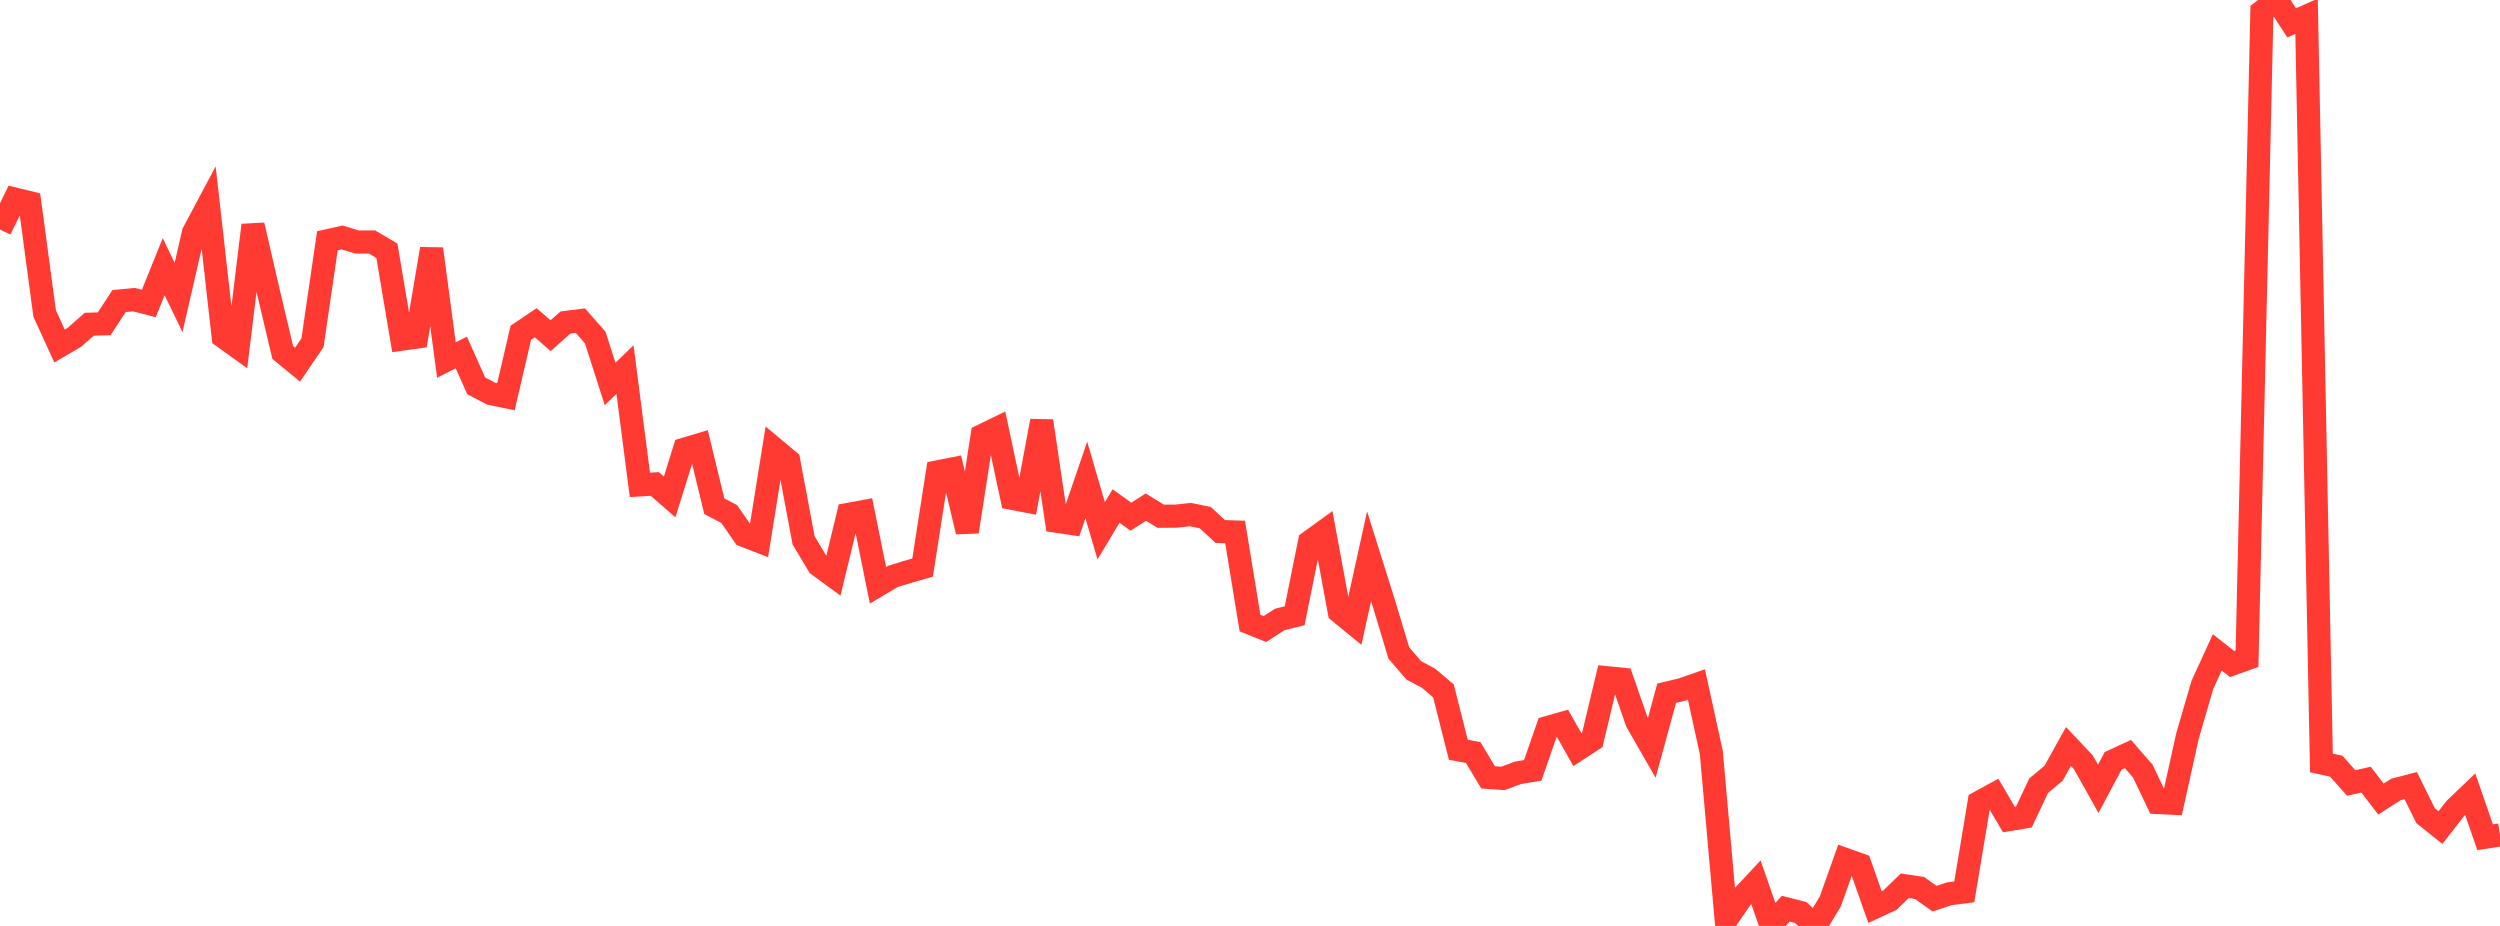 <?xml version="1.0" standalone="no"?>
<!DOCTYPE svg PUBLIC "-//W3C//DTD SVG 1.1//EN" "http://www.w3.org/Graphics/SVG/1.1/DTD/svg11.dtd">

<svg width="135" height="50" viewBox="0 0 135 50" preserveAspectRatio="none" 
  xmlns="http://www.w3.org/2000/svg"
  xmlns:xlink="http://www.w3.org/1999/xlink">


<polyline points="0.0, 12.394 0.804, 10.752 1.607, 10.948 2.411, 16.928 3.214, 18.684 4.018, 18.214 4.821, 17.508 5.625, 17.486 6.429, 16.257 7.232, 16.18 8.036, 16.388 8.839, 14.402 9.643, 16.064 10.446, 12.567 11.25, 11.057 12.054, 18.187 12.857, 18.763 13.661, 12.158 14.464, 15.638 15.268, 19.033 16.071, 19.691 16.875, 18.504 17.679, 13.002 18.482, 12.825 19.286, 13.07 20.089, 13.067 20.893, 13.541 21.696, 18.314 22.5, 18.201 23.304, 13.44 24.107, 19.441 24.911, 19.033 25.714, 20.833 26.518, 21.256 27.321, 21.42 28.125, 17.969 28.929, 17.427 29.732, 18.126 30.536, 17.415 31.339, 17.313 32.143, 18.228 32.946, 20.733 33.75, 19.958 34.554, 26.183 35.357, 26.134 36.161, 26.834 36.964, 24.257 37.768, 24.016 38.571, 27.336 39.375, 27.756 40.179, 28.916 40.982, 29.227 41.786, 24.214 42.589, 24.882 43.393, 29.175 44.196, 30.519 45.0, 31.107 45.804, 27.778 46.607, 27.631 47.411, 31.605 48.214, 31.127 49.018, 30.88 49.821, 30.648 50.625, 25.483 51.429, 25.323 52.232, 28.713 53.036, 23.524 53.839, 23.132 54.643, 26.908 55.446, 27.063 56.25, 22.732 57.054, 28.146 57.857, 28.265 58.661, 25.917 59.464, 28.664 60.268, 27.324 61.071, 27.902 61.875, 27.384 62.679, 27.875 63.482, 27.874 64.286, 27.788 65.089, 27.953 65.893, 28.701 66.696, 28.727 67.5, 33.645 68.304, 33.969 69.107, 33.451 69.911, 33.251 70.714, 29.265 71.518, 28.683 72.321, 33.037 73.125, 33.694 73.929, 30.039 74.732, 32.592 75.536, 35.259 76.339, 36.195 77.143, 36.627 77.946, 37.306 78.75, 40.487 79.554, 40.638 80.357, 41.978 81.161, 42.034 81.964, 41.733 82.768, 41.599 83.571, 39.286 84.375, 39.057 85.179, 40.482 85.982, 39.96 86.786, 36.598 87.589, 36.677 88.393, 38.986 89.196, 40.384 90.0, 37.432 90.804, 37.242 91.607, 36.962 92.411, 40.639 93.214, 49.67 94.018, 48.503 94.821, 47.645 95.625, 49.956 96.429, 49.07 97.232, 49.273 98.036, 50.0 98.839, 48.674 99.643, 46.41 100.446, 46.696 101.25, 48.982 102.054, 48.61 102.857, 47.83 103.661, 47.953 104.464, 48.527 105.268, 48.264 106.071, 48.161 106.875, 43.326 107.679, 42.888 108.482, 44.257 109.286, 44.124 110.089, 42.424 110.893, 41.756 111.696, 40.31 112.5, 41.161 113.304, 42.597 114.107, 41.09 114.911, 40.718 115.714, 41.643 116.518, 43.335 117.321, 43.374 118.125, 39.741 118.929, 36.981 119.732, 35.229 120.536, 35.857 121.339, 35.571 122.143, 0.625 122.946, 0.0 123.75, 1.235 124.554, 0.876 125.357, 41.197 126.161, 41.376 126.964, 42.281 127.768, 42.101 128.571, 43.15 129.375, 42.633 130.179, 42.423 130.982, 44.048 131.786, 44.69 132.589, 43.657 133.393, 42.889 134.196, 45.209 135.0, 45.087" fill="none" stroke="#ff3a33" stroke-width="1.25"/>

</svg>